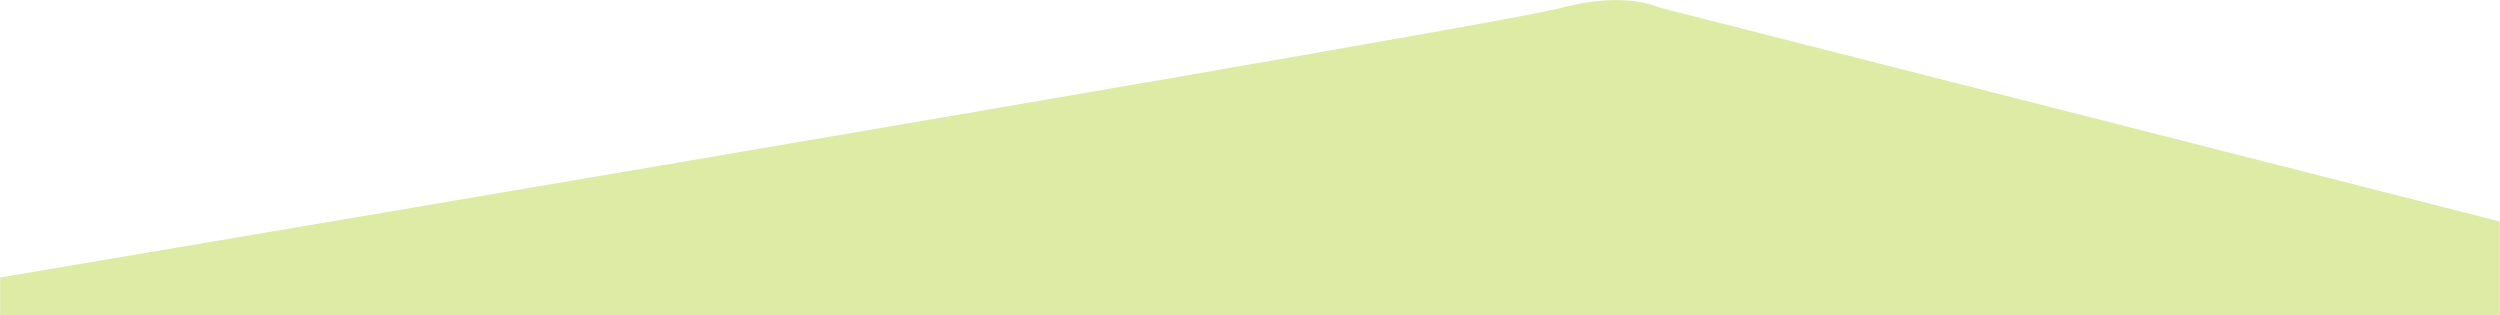 <?xml version="1.0" encoding="UTF-8"?>
<svg width="1920px" height="242px" viewBox="0 0 1920 242" version="1.1" xmlns="http://www.w3.org/2000/svg" xmlns:xlink="http://www.w3.org/1999/xlink">
    <title>Group 7</title>
    <defs>
        <rect id="path-1" x="0" y="0" width="1920" height="242"></rect>
        <path d="M7.27595761e-12,0 L7.27595761e-12,192.606 L645.355,356.872 C665.994,365.043 691.629,365.043 722.258,356.872 C752.887,348.702 1152.468,279.702 1921,149.87 L1921,0 L7.27595761e-12,0 Z" id="path-3"></path>
    </defs>
    <g id="Page-1" stroke="none" stroke-width="1" fill="none" fill-rule="evenodd">
        <g id="Group-7">
            <mask id="mask-2" fill="white">
                <use xlink:href="#path-1"></use>
            </mask>
            <g id="Mask"></g>
            <g mask="url(#mask-2)">
                <g transform="translate(-0, -0)">
                    <mask id="mask-4" fill="white">
                        <use xlink:href="#path-3" transform="translate(960.5, 181.5) rotate(-180) translate(-960.5, -181.5) "></use>
                    </mask>
                    <use id="Mask" stroke="none" fill="#DEEBA4" fill-rule="evenodd" transform="translate(960.5, 181.5) rotate(-180) translate(-960.5, -181.5) " xlink:href="#path-3"></use>
                </g>
            </g>
        </g>
    </g>
</svg>